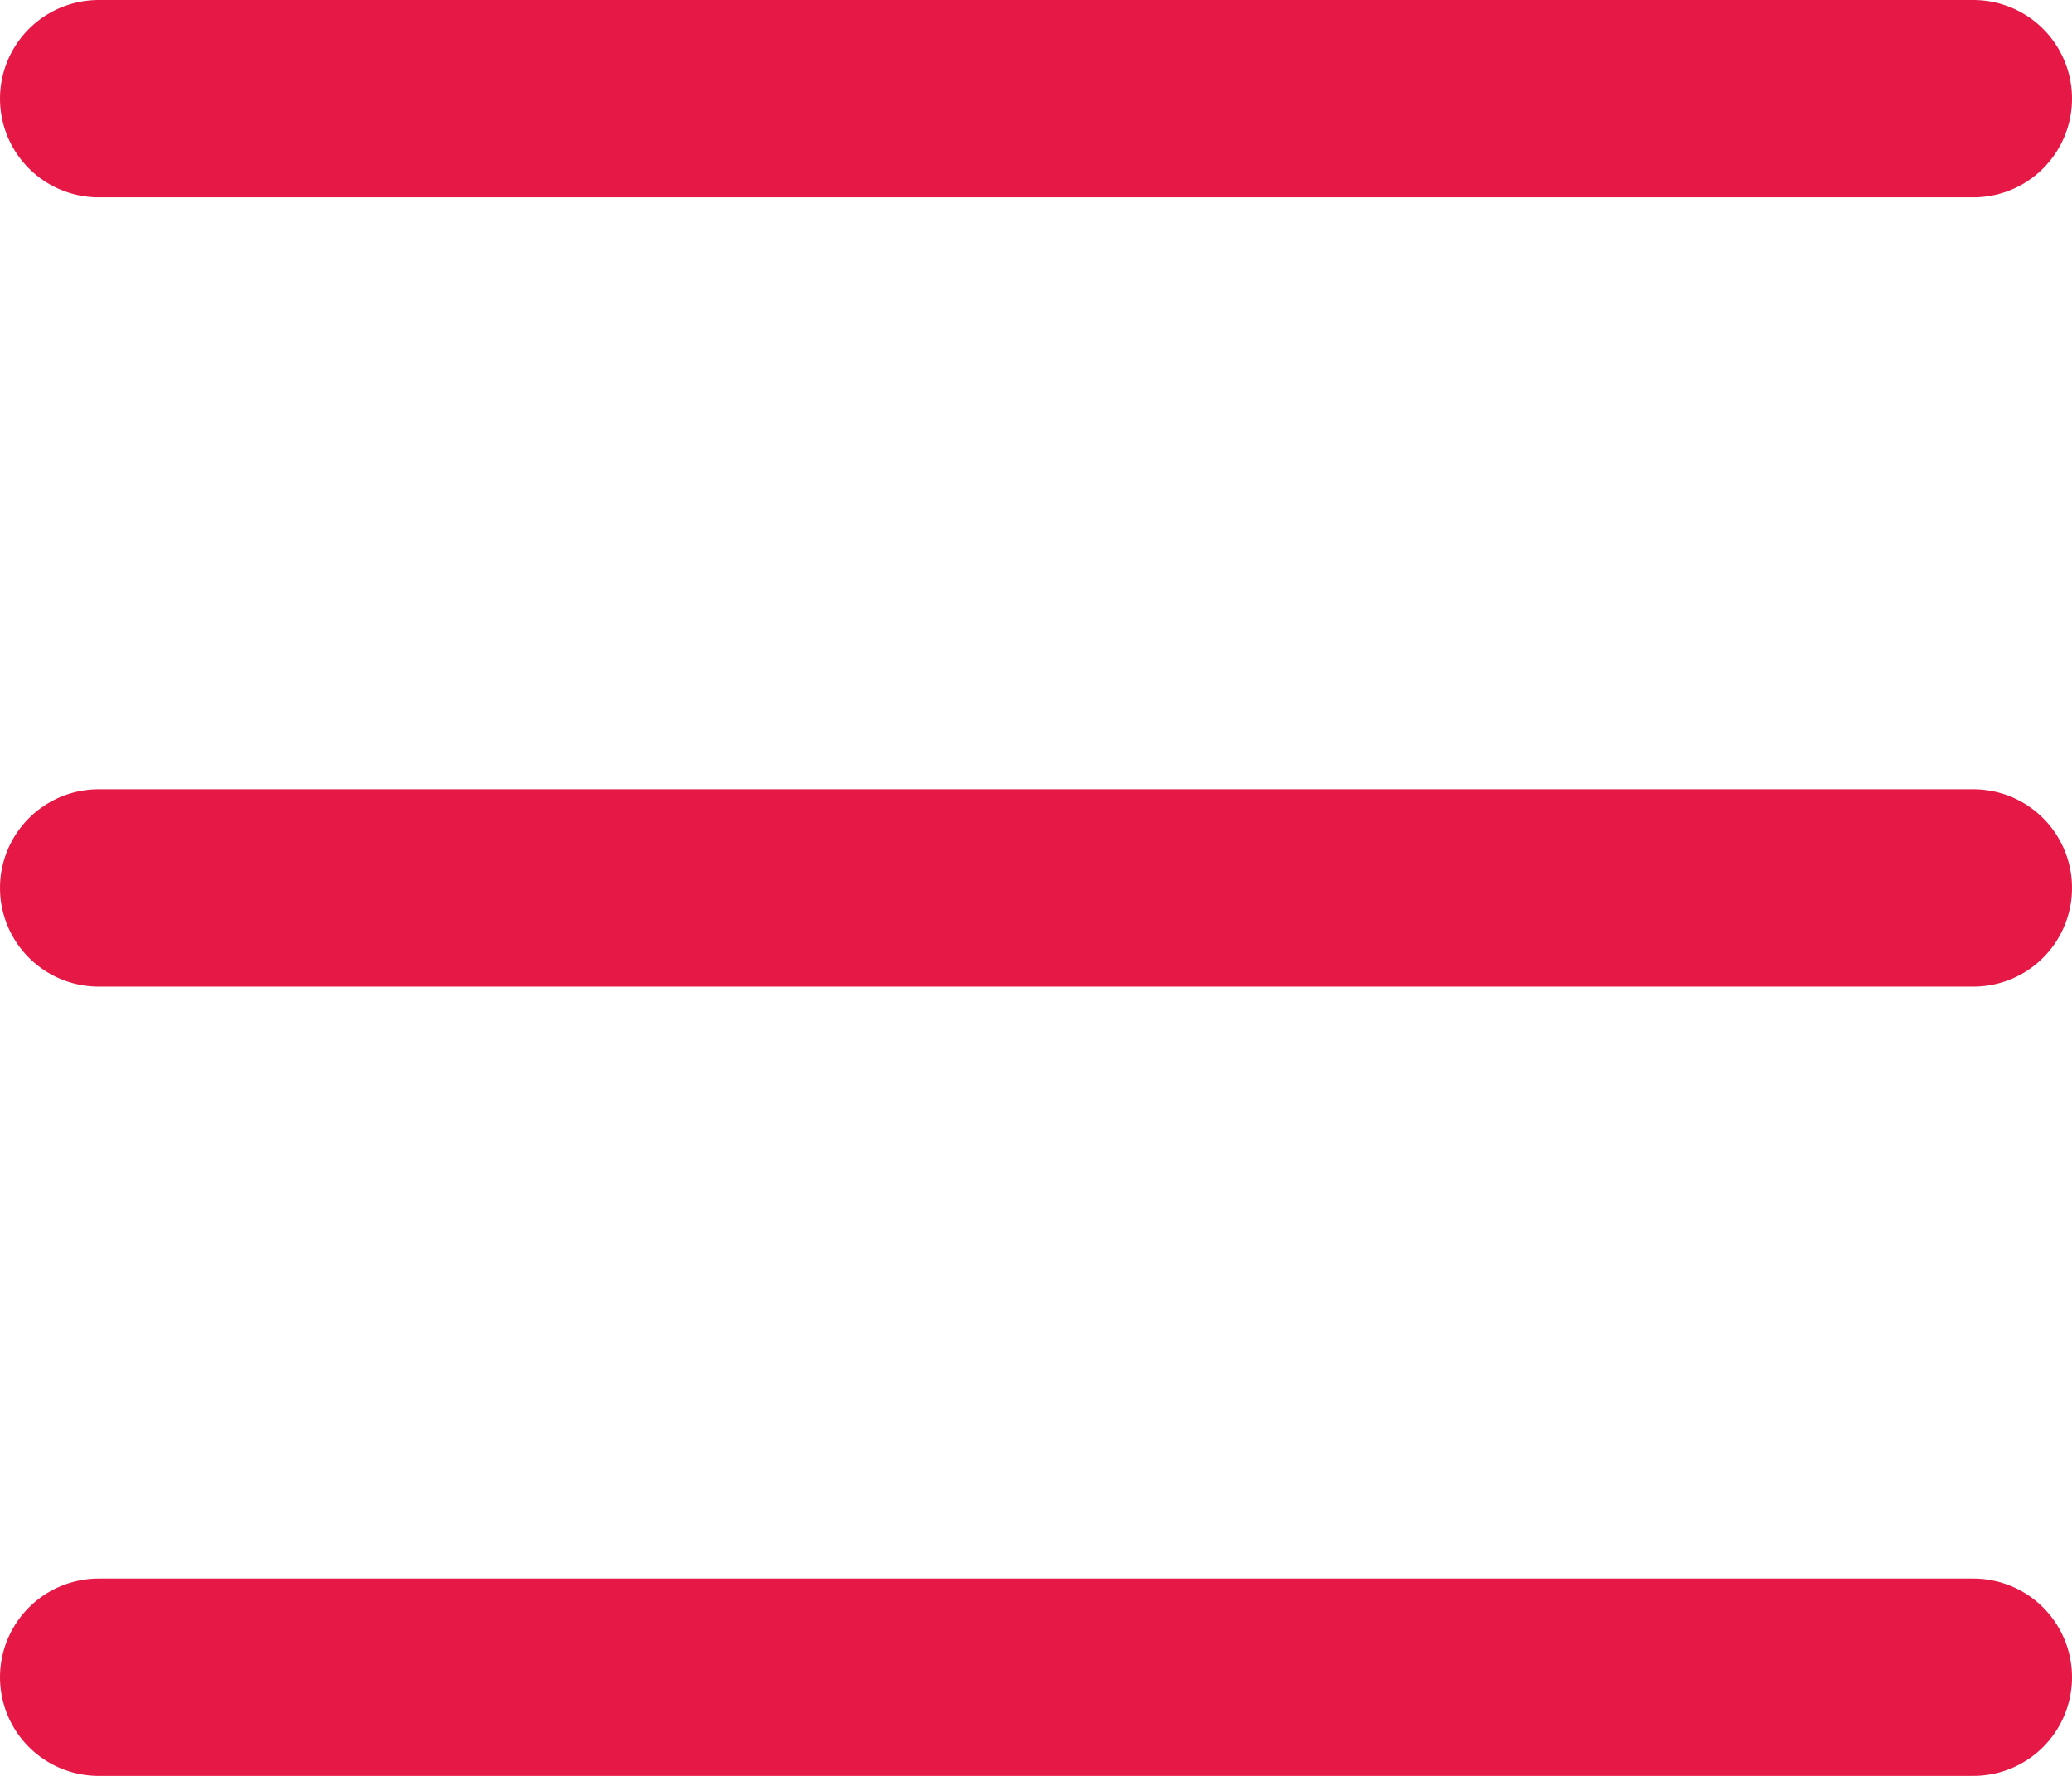 <?xml version="1.0" encoding="UTF-8"?> <svg xmlns="http://www.w3.org/2000/svg" width="21" height="18" viewBox="0 0 21 18" fill="none"><path d="M1 1H20" stroke="#E61846" stroke-width="2" stroke-linecap="round"></path><path d="M1 9H20" stroke="#E61846" stroke-width="2" stroke-linecap="round"></path><path d="M1 17H20" stroke="#E61846" stroke-width="2" stroke-linecap="round"></path></svg> 